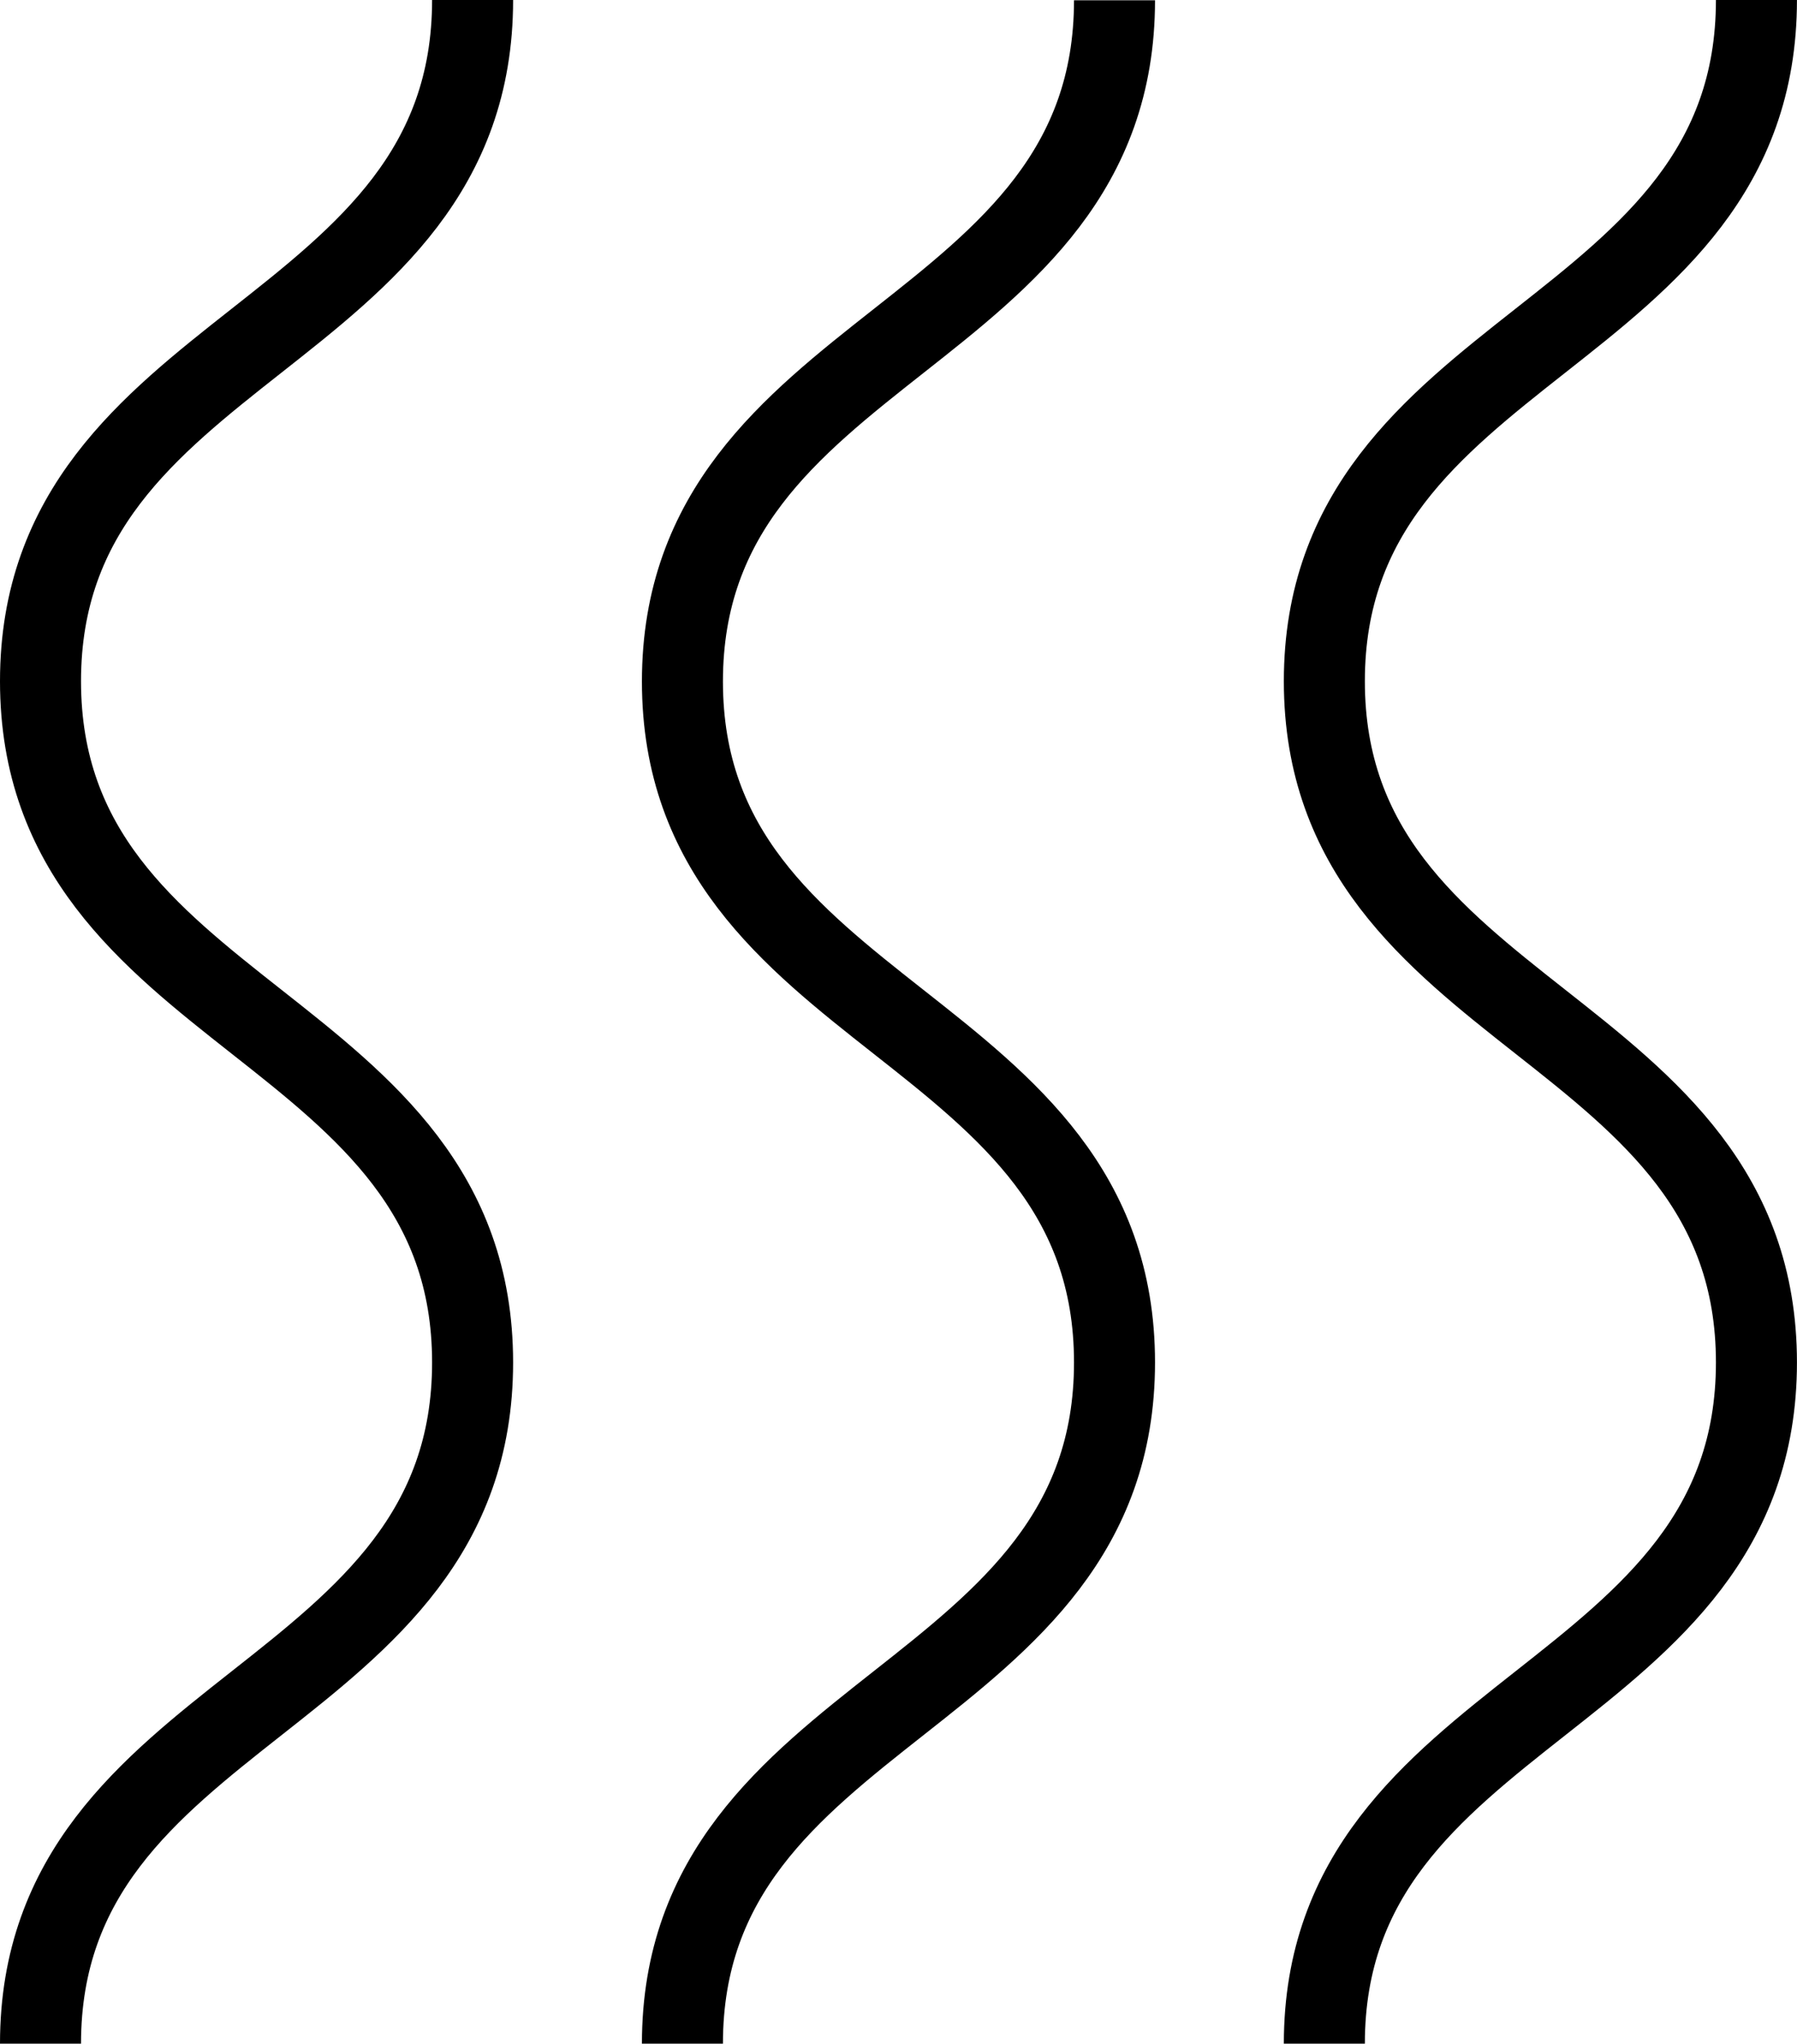 <svg xmlns="http://www.w3.org/2000/svg" viewBox="0 0 332.71 378.31"><defs><style>.cls-1{fill:none;stroke:#000;stroke-miterlimit:10;stroke-width:15px;}</style></defs><g id="Ebene_1" data-name="Ebene 1"><path class="cls-1" d="M334.85,445.15c0-63,80-63,80-126.1s-80-63.05-80-126.1,80-63,80-126.1" transform="translate(-89.65 -66.85)"/><path class="cls-1" d="M216,445.15c0-63,80-63,80-126.1S216,256,216,193s80-63,80-126.1" transform="translate(-89.65 -66.85)"/><path class="cls-1" d="M97.15,445.15c0-63,80-63,80-126.1s-80-63.05-80-126.1,80-63,80-126.1" transform="translate(-89.65 -66.85)"/></g></svg>
